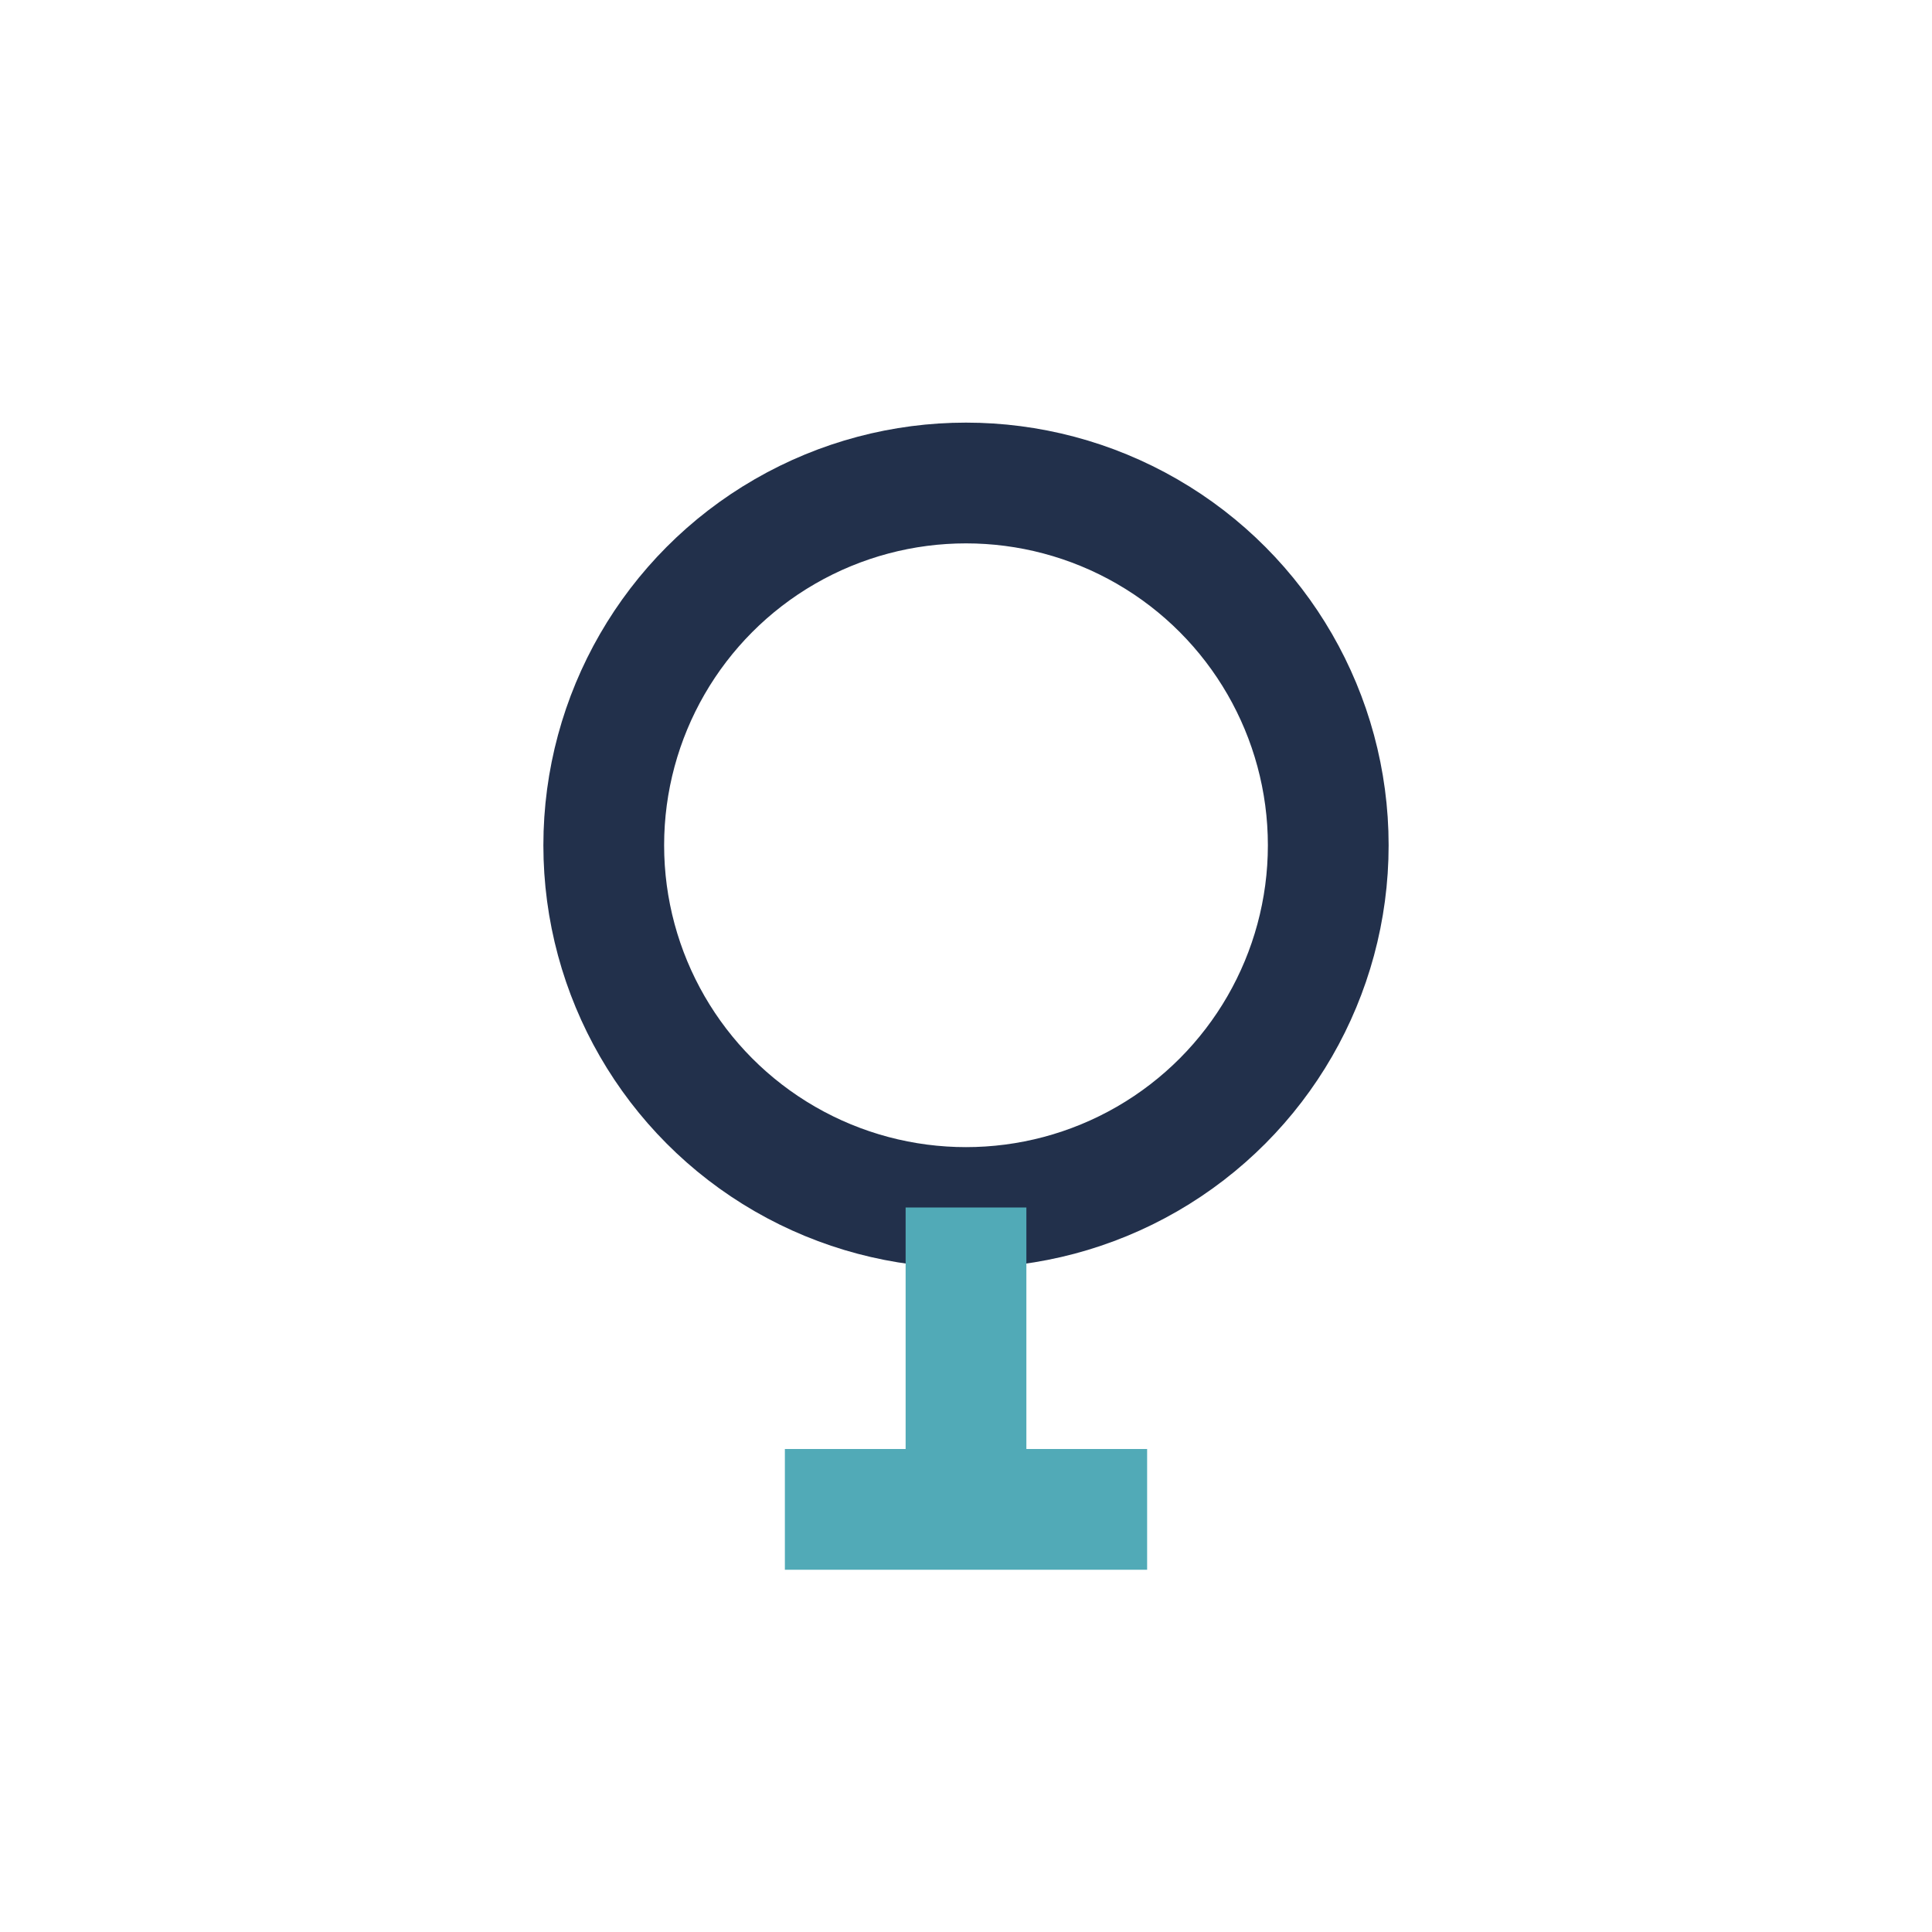 <?xml version="1.0" encoding="UTF-8"?>
<svg xmlns="http://www.w3.org/2000/svg" width="32" height="32" viewBox="0 0 32 32"><circle cx="16" cy="14" r="6" fill="none" stroke="#22304B" stroke-width="2"/><path d="M16 20v5m-3 0h6" stroke="#51AAB7" stroke-width="2"/></svg>